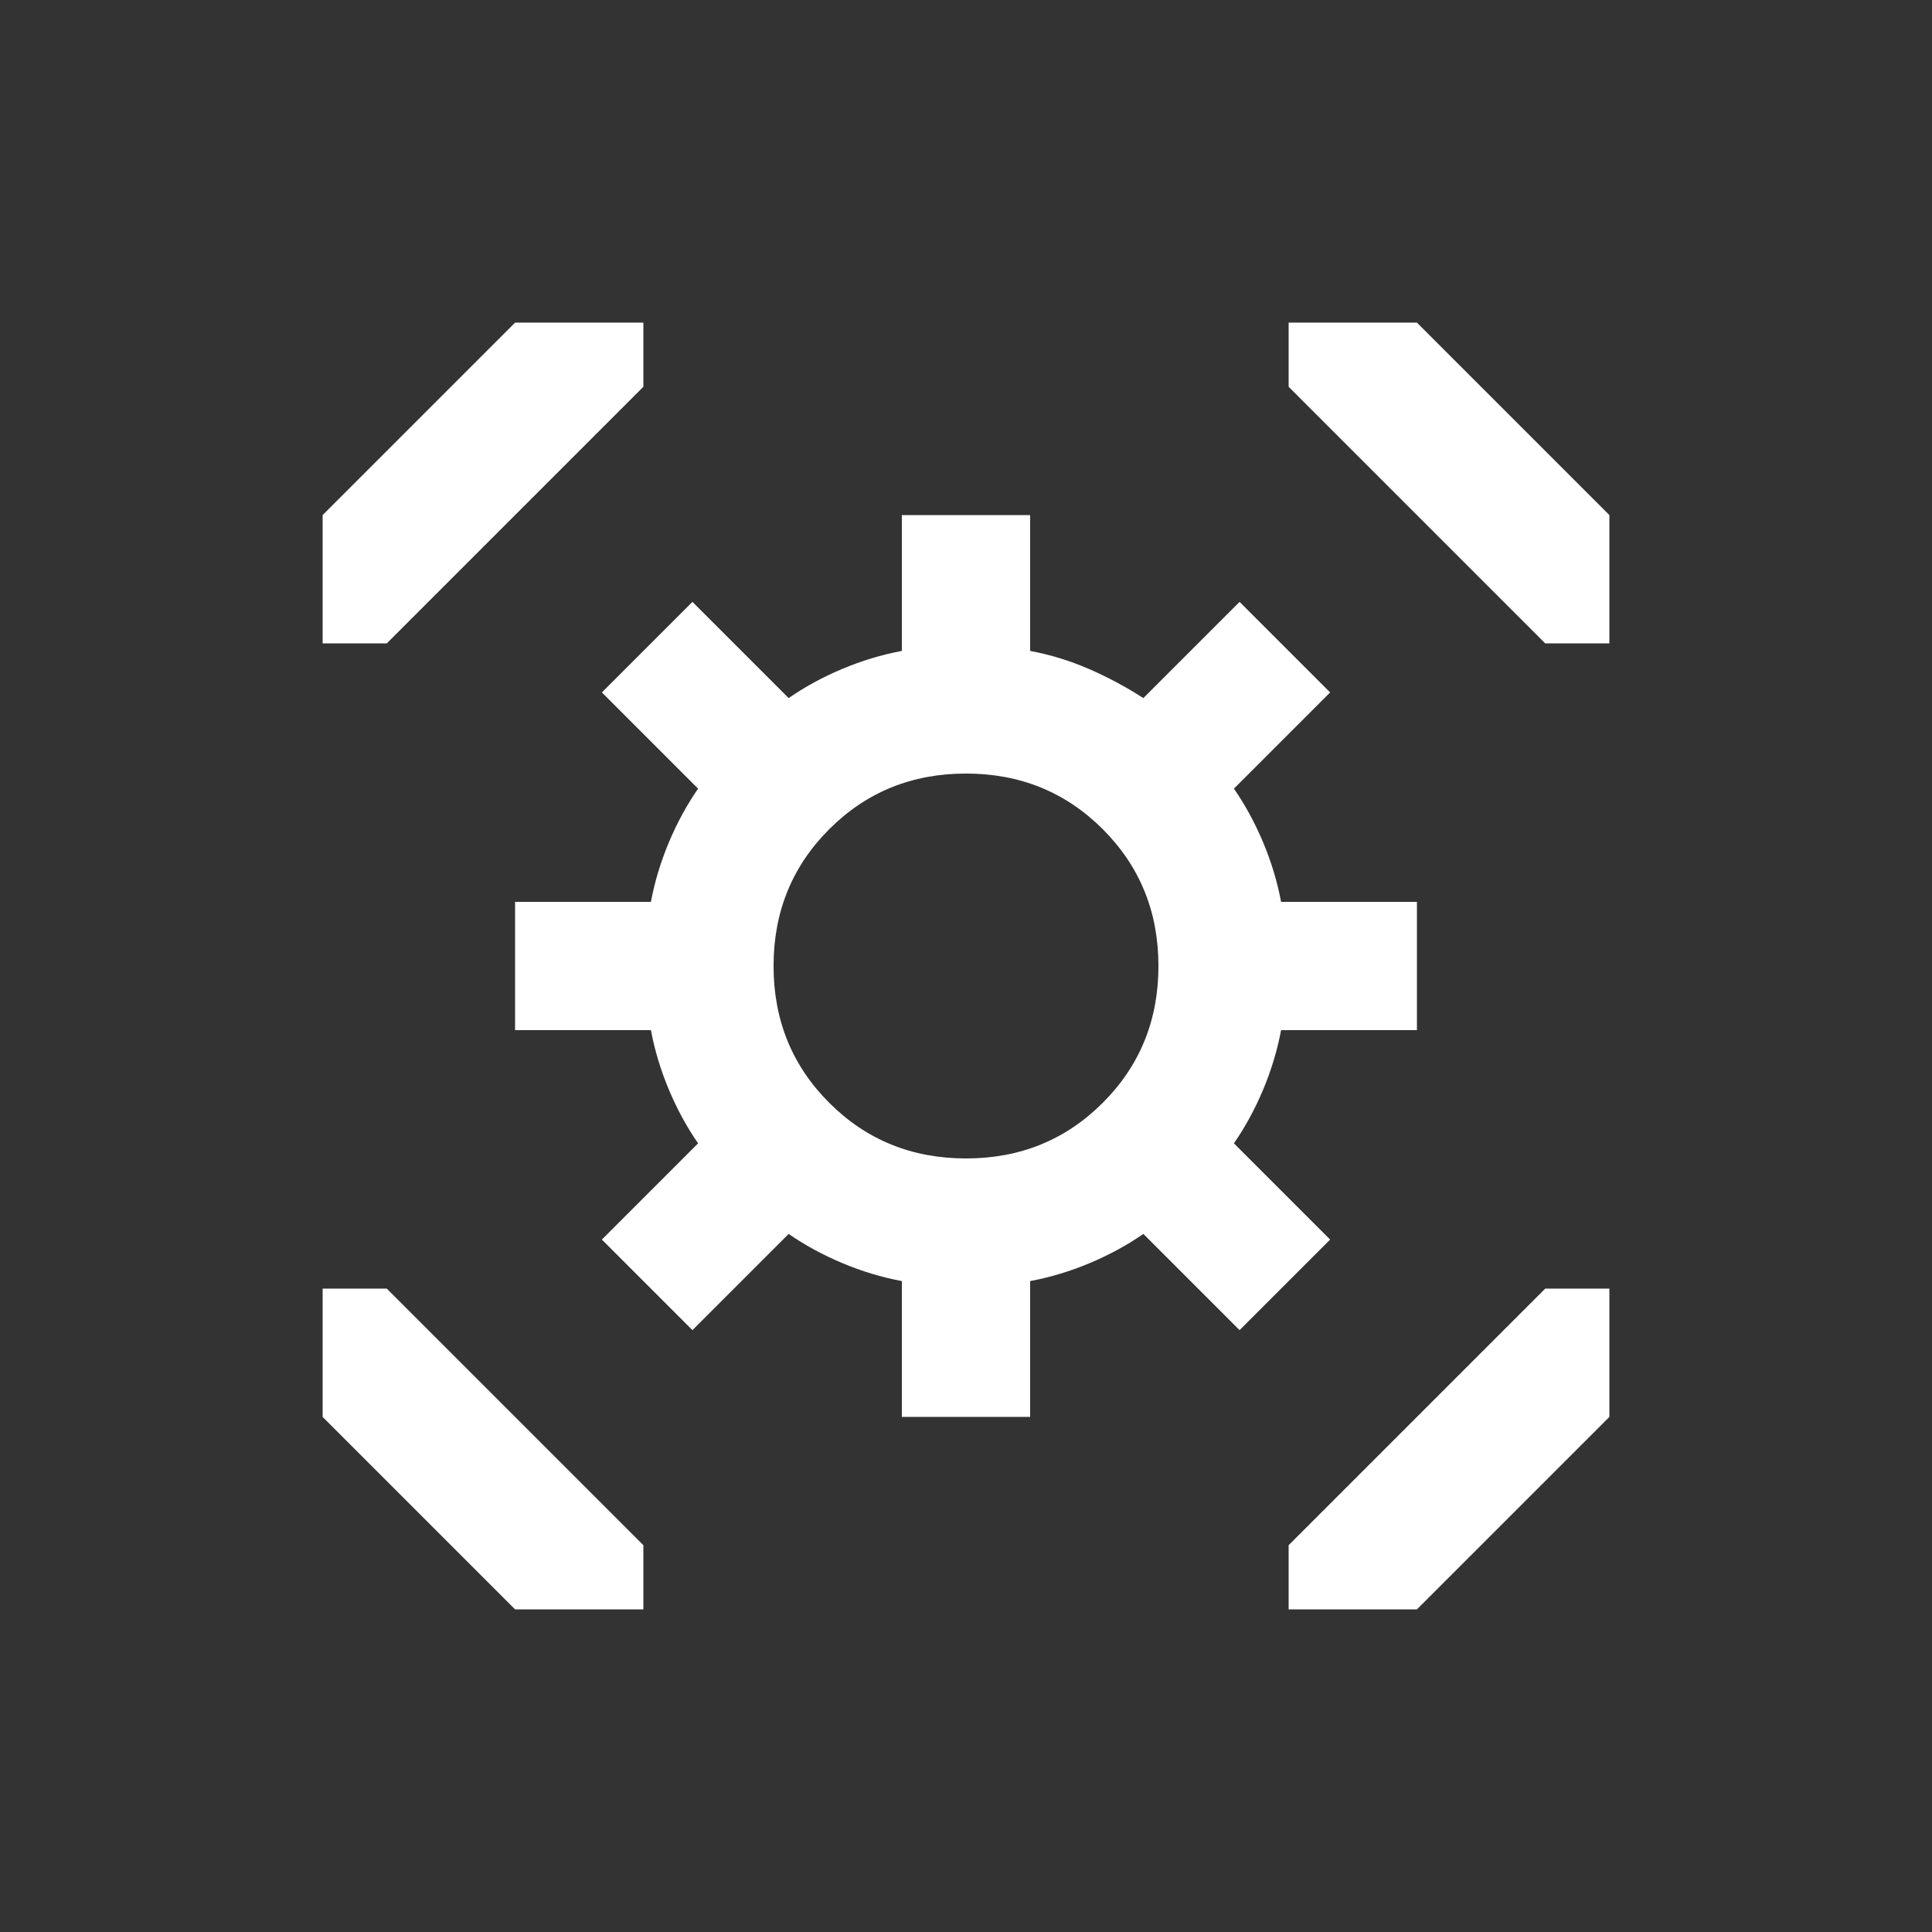 <?xml version="1.0" encoding="UTF-8" standalone="no"?>
<svg
   version="1.1"
   viewBox="0 -64 1024 1024"
   width="512"
   height="512"
   id="svg1"
   sodipodi:docname="reserve_mech.svg"
   inkscape:version="1.2.2 (732a01da63, 2022-12-09)"
   xmlns:inkscape="http://www.inkscape.org/namespaces/inkscape"
   xmlns:sodipodi="http://sodipodi.sourceforge.net/DTD/sodipodi-0.dtd"
   xmlns="http://www.w3.org/2000/svg"
   xmlns:svg="http://www.w3.org/2000/svg">
  <rect x="0" y="-64" width="1024" height="1024" fill="#333333" stroke="none"/>
  <defs
     id="defs1" />
  <sodipodi:namedview
     id="namedview1"
     pagecolor="#ffffff"
     bordercolor="#000000"
     borderopacity="0.25"
     inkscape:showpageshadow="2"
     inkscape:pageopacity="0.0"
     inkscape:pagecheckerboard="0"
     inkscape:deskcolor="#d1d1d1"
     inkscape:zoom="1.5742188"
     inkscape:cx="235.99007"
     inkscape:cy="255.99999"
     inkscape:window-width="1920"
     inkscape:window-height="1009"
     inkscape:window-x="-8"
     inkscape:window-y="-8"
     inkscape:window-maximized="1"
     inkscape:current-layer="svg1"
     showgrid="false" />
  <g
     transform="matrix(1,0,0,-1,0,896)"
     id="g1"
     style="fill:#ffffff">
    <path
       fill="currentColor"
       d="M 273,789 171,687 v -68 h 34 l 136,136 v 34 h -68 z m 410,0 V 755 L 819,619 h 34 v 68 L 751,789 H 683 Z M 478,687 V 615 Q 462,612 446.5,605.5 431,599 418,590 l -51,51 -48,-48 51,-51 Q 361,529 354.5,513.5 348,498 345,482 h -72 v -68 h 72 q 3,-16 9.5,-31.5 Q 361,367 370,354 l -51,-51 48,-48 51,51 q 13,-9 28.5,-15.5 Q 462,284 478,281 v -72 h 68 v 72 0 q 16,3 31.5,9.5 Q 593,297 606,306 l 51,-51 48,48 -51,51 q 9,13 15.5,28.5 6.5,15.5 9.5,31.5 h 72 v 68 h -72 q -3,16 -9.5,31.5 Q 663,529 654,542 l 51,51 -48,48 -51,-51 q -14,9 -29,15.5 -15,6.5 -31,9.5 v 72 h -68 z m 34,-137 q 43,0 72.5,-29.5 Q 614,491 614,448 614,405 584.5,375.5 555,346 512,346 469,346 439.5,375.5 410,405 410,448 q 0,43 29.5,72.5 Q 469,550 512,550 Z M 171,277 V 209 L 273,107 h 68 v 34 L 205,277 h -34 z m 648,0 -136,-136 v -34 h 68 l 102,102 v 68 h -34 z"
       id="path1"
       style="fill:#ffffff" />
  </g>
</svg>
